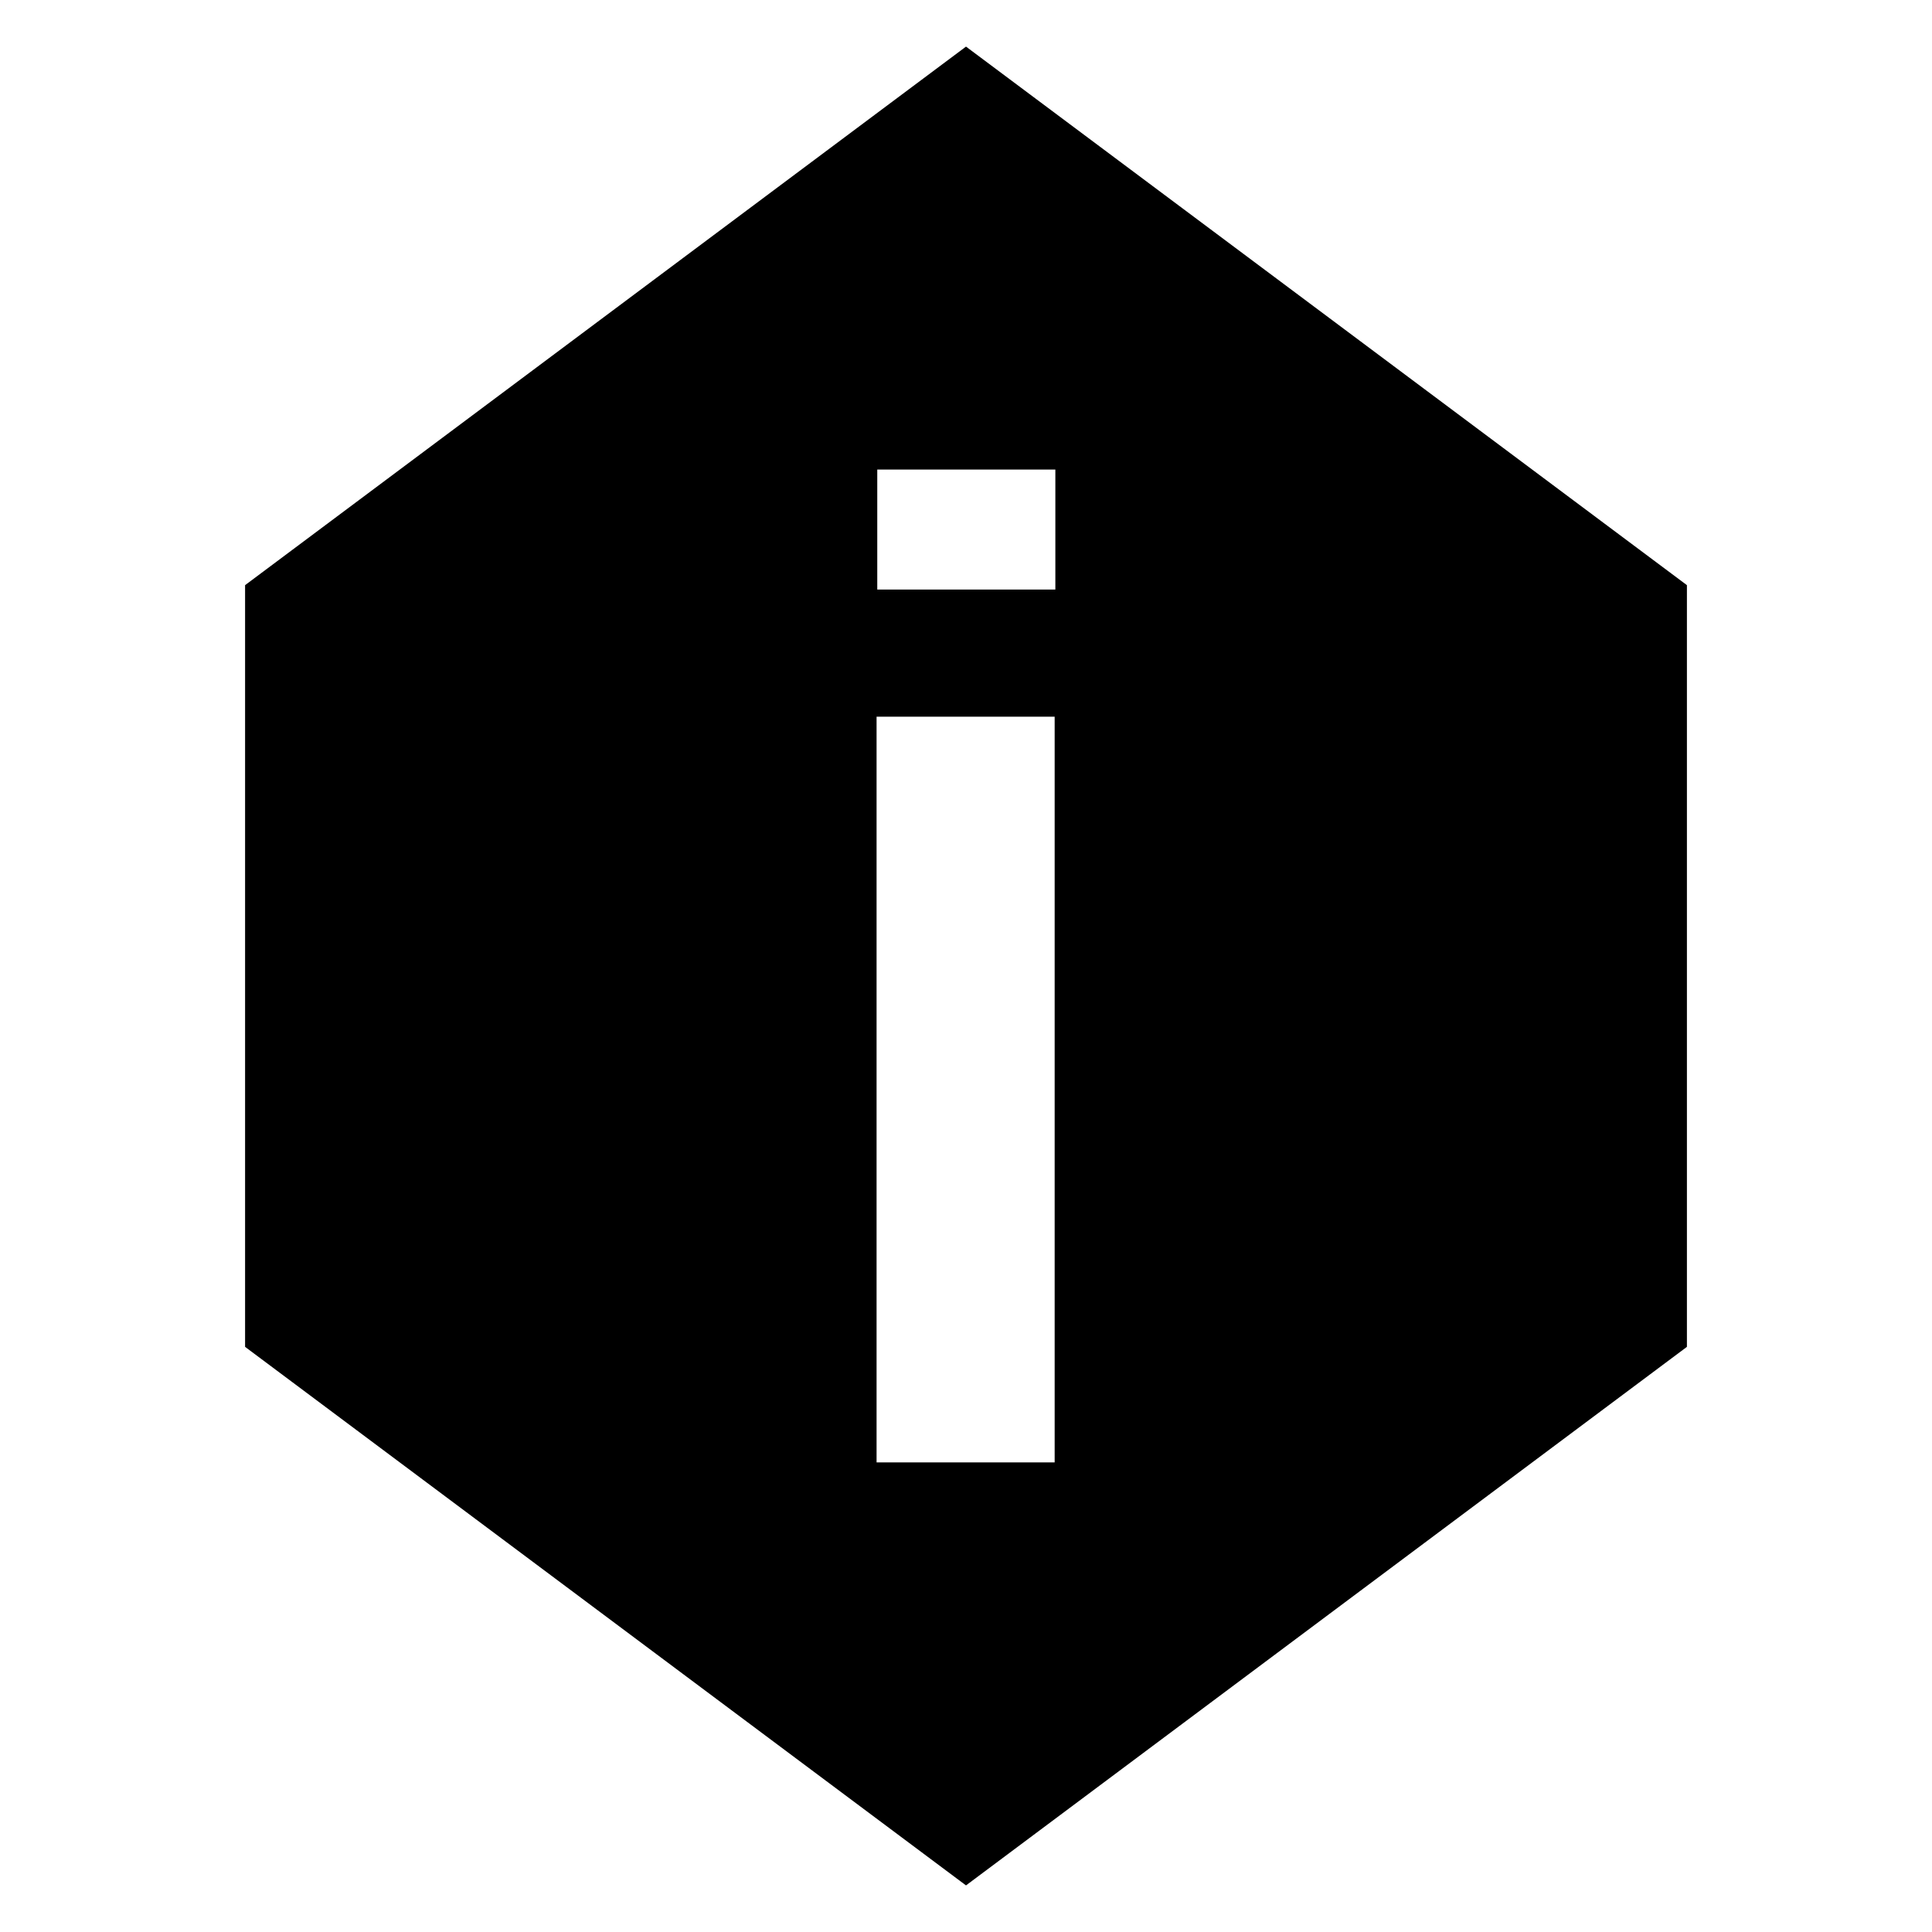 <?xml version="1.0" encoding="UTF-8"?>
<!-- Uploaded to: ICON Repo, www.iconrepo.com, Generator: ICON Repo Mixer Tools -->
<svg fill="#000000" width="800px" height="800px" version="1.1" viewBox="144 144 512 512" xmlns="http://www.w3.org/2000/svg">
 <path d="m591.05 299.07v201.86l-191.05 142.72-191.05-142.72v-201.86l191.05-142.72zm-167.37-30.633v31.801h-47.195v-31.801zm-0.184 65.496v197.62h-47.195v-197.62z" fill-rule="evenodd"/>
</svg>